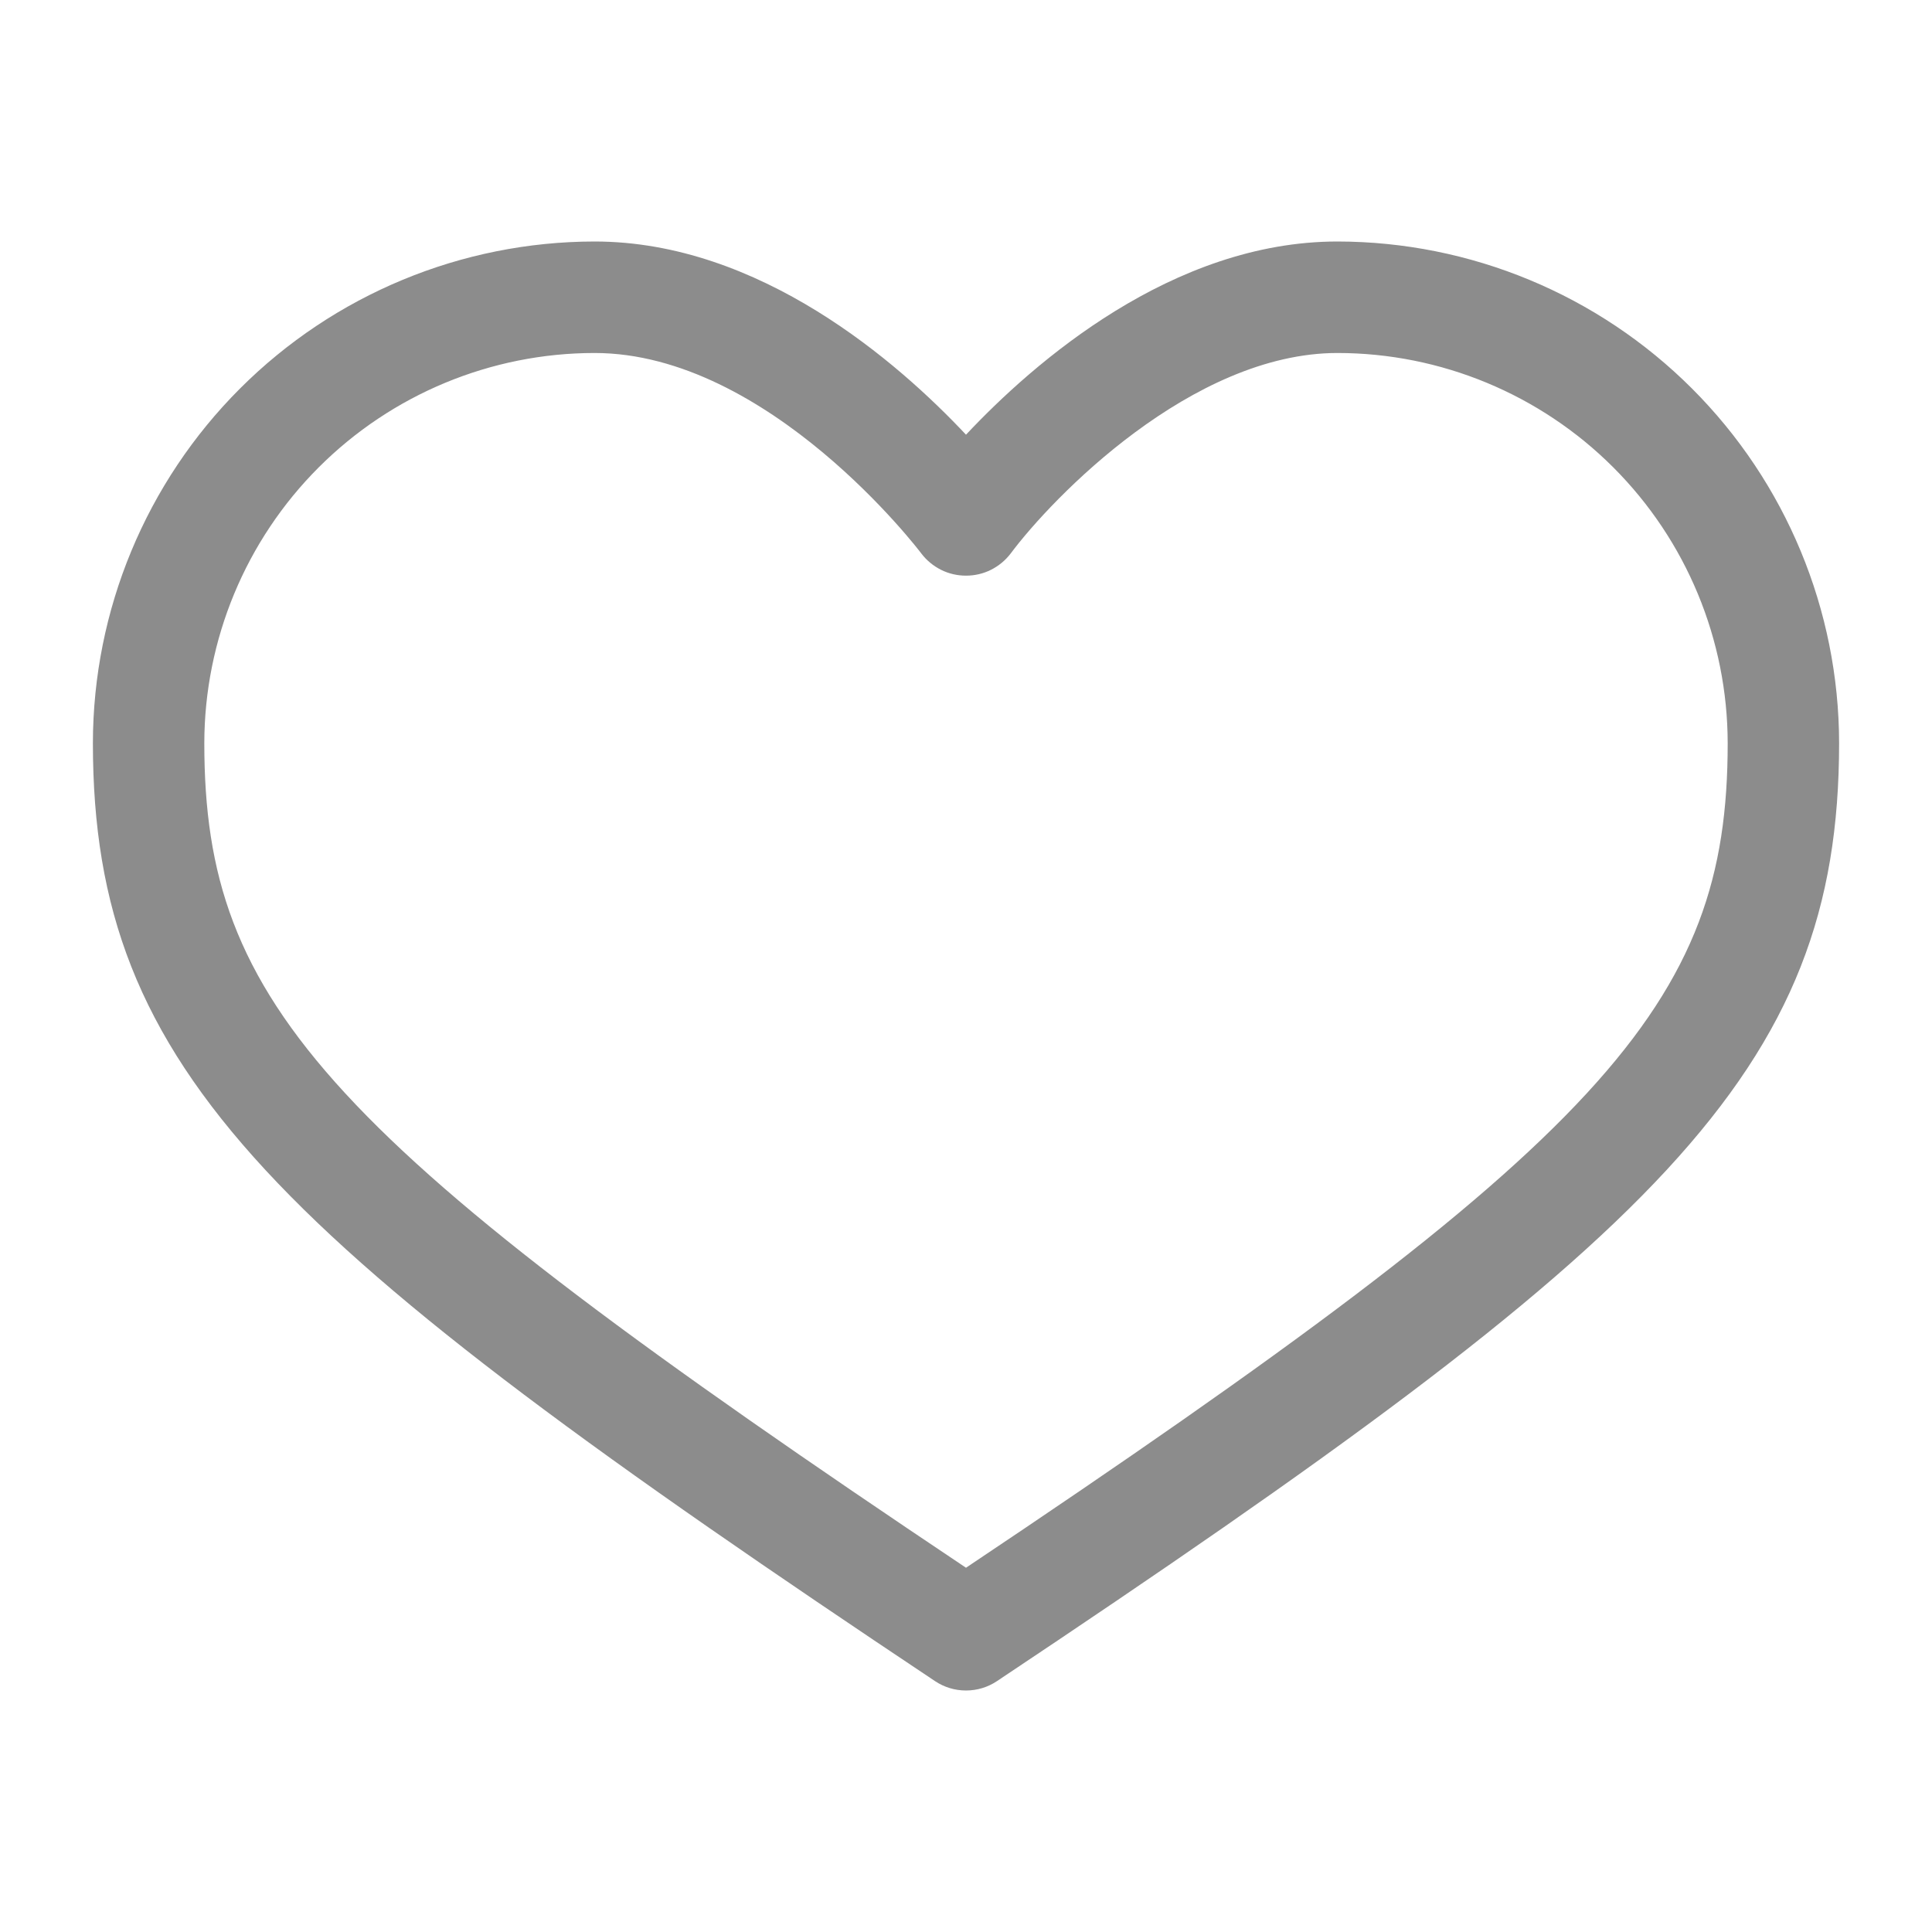 <svg width="24" height="24" viewBox="0 0 24 24" fill="none" xmlns="http://www.w3.org/2000/svg">
<path d="M12 21C11.863 21 11.73 20.96 11.616 20.884C3.384 15.395 1.154 13.327 1.154 9.231C1.156 7.579 1.813 5.995 2.981 4.827C4.149 3.659 5.733 3.002 7.385 3C9.438 3 11.158 4.503 12 5.4C12.842 4.503 14.562 3 16.615 3C18.267 3.002 19.851 3.659 21.019 4.827C22.187 5.995 22.844 7.579 22.846 9.231C22.846 13.327 20.616 15.395 12.384 20.884C12.27 20.96 12.137 21 12 21ZM7.385 4.385C6.1 4.386 4.868 4.897 3.959 5.806C3.051 6.714 2.54 7.946 2.538 9.231C2.538 12.491 4.052 14.158 12 19.475C19.948 14.158 21.462 12.491 21.462 9.231C21.46 7.946 20.949 6.714 20.041 5.806C19.132 4.897 17.9 4.386 16.615 4.385C14.806 4.385 13.071 6.183 12.554 6.877C12.489 6.962 12.405 7.031 12.309 7.079C12.213 7.127 12.107 7.151 12 7.151C11.893 7.151 11.787 7.127 11.691 7.079C11.595 7.031 11.511 6.962 11.446 6.877C11.428 6.851 9.552 4.385 7.385 4.385Z" fill="#8C8C8C"/>
</svg>
